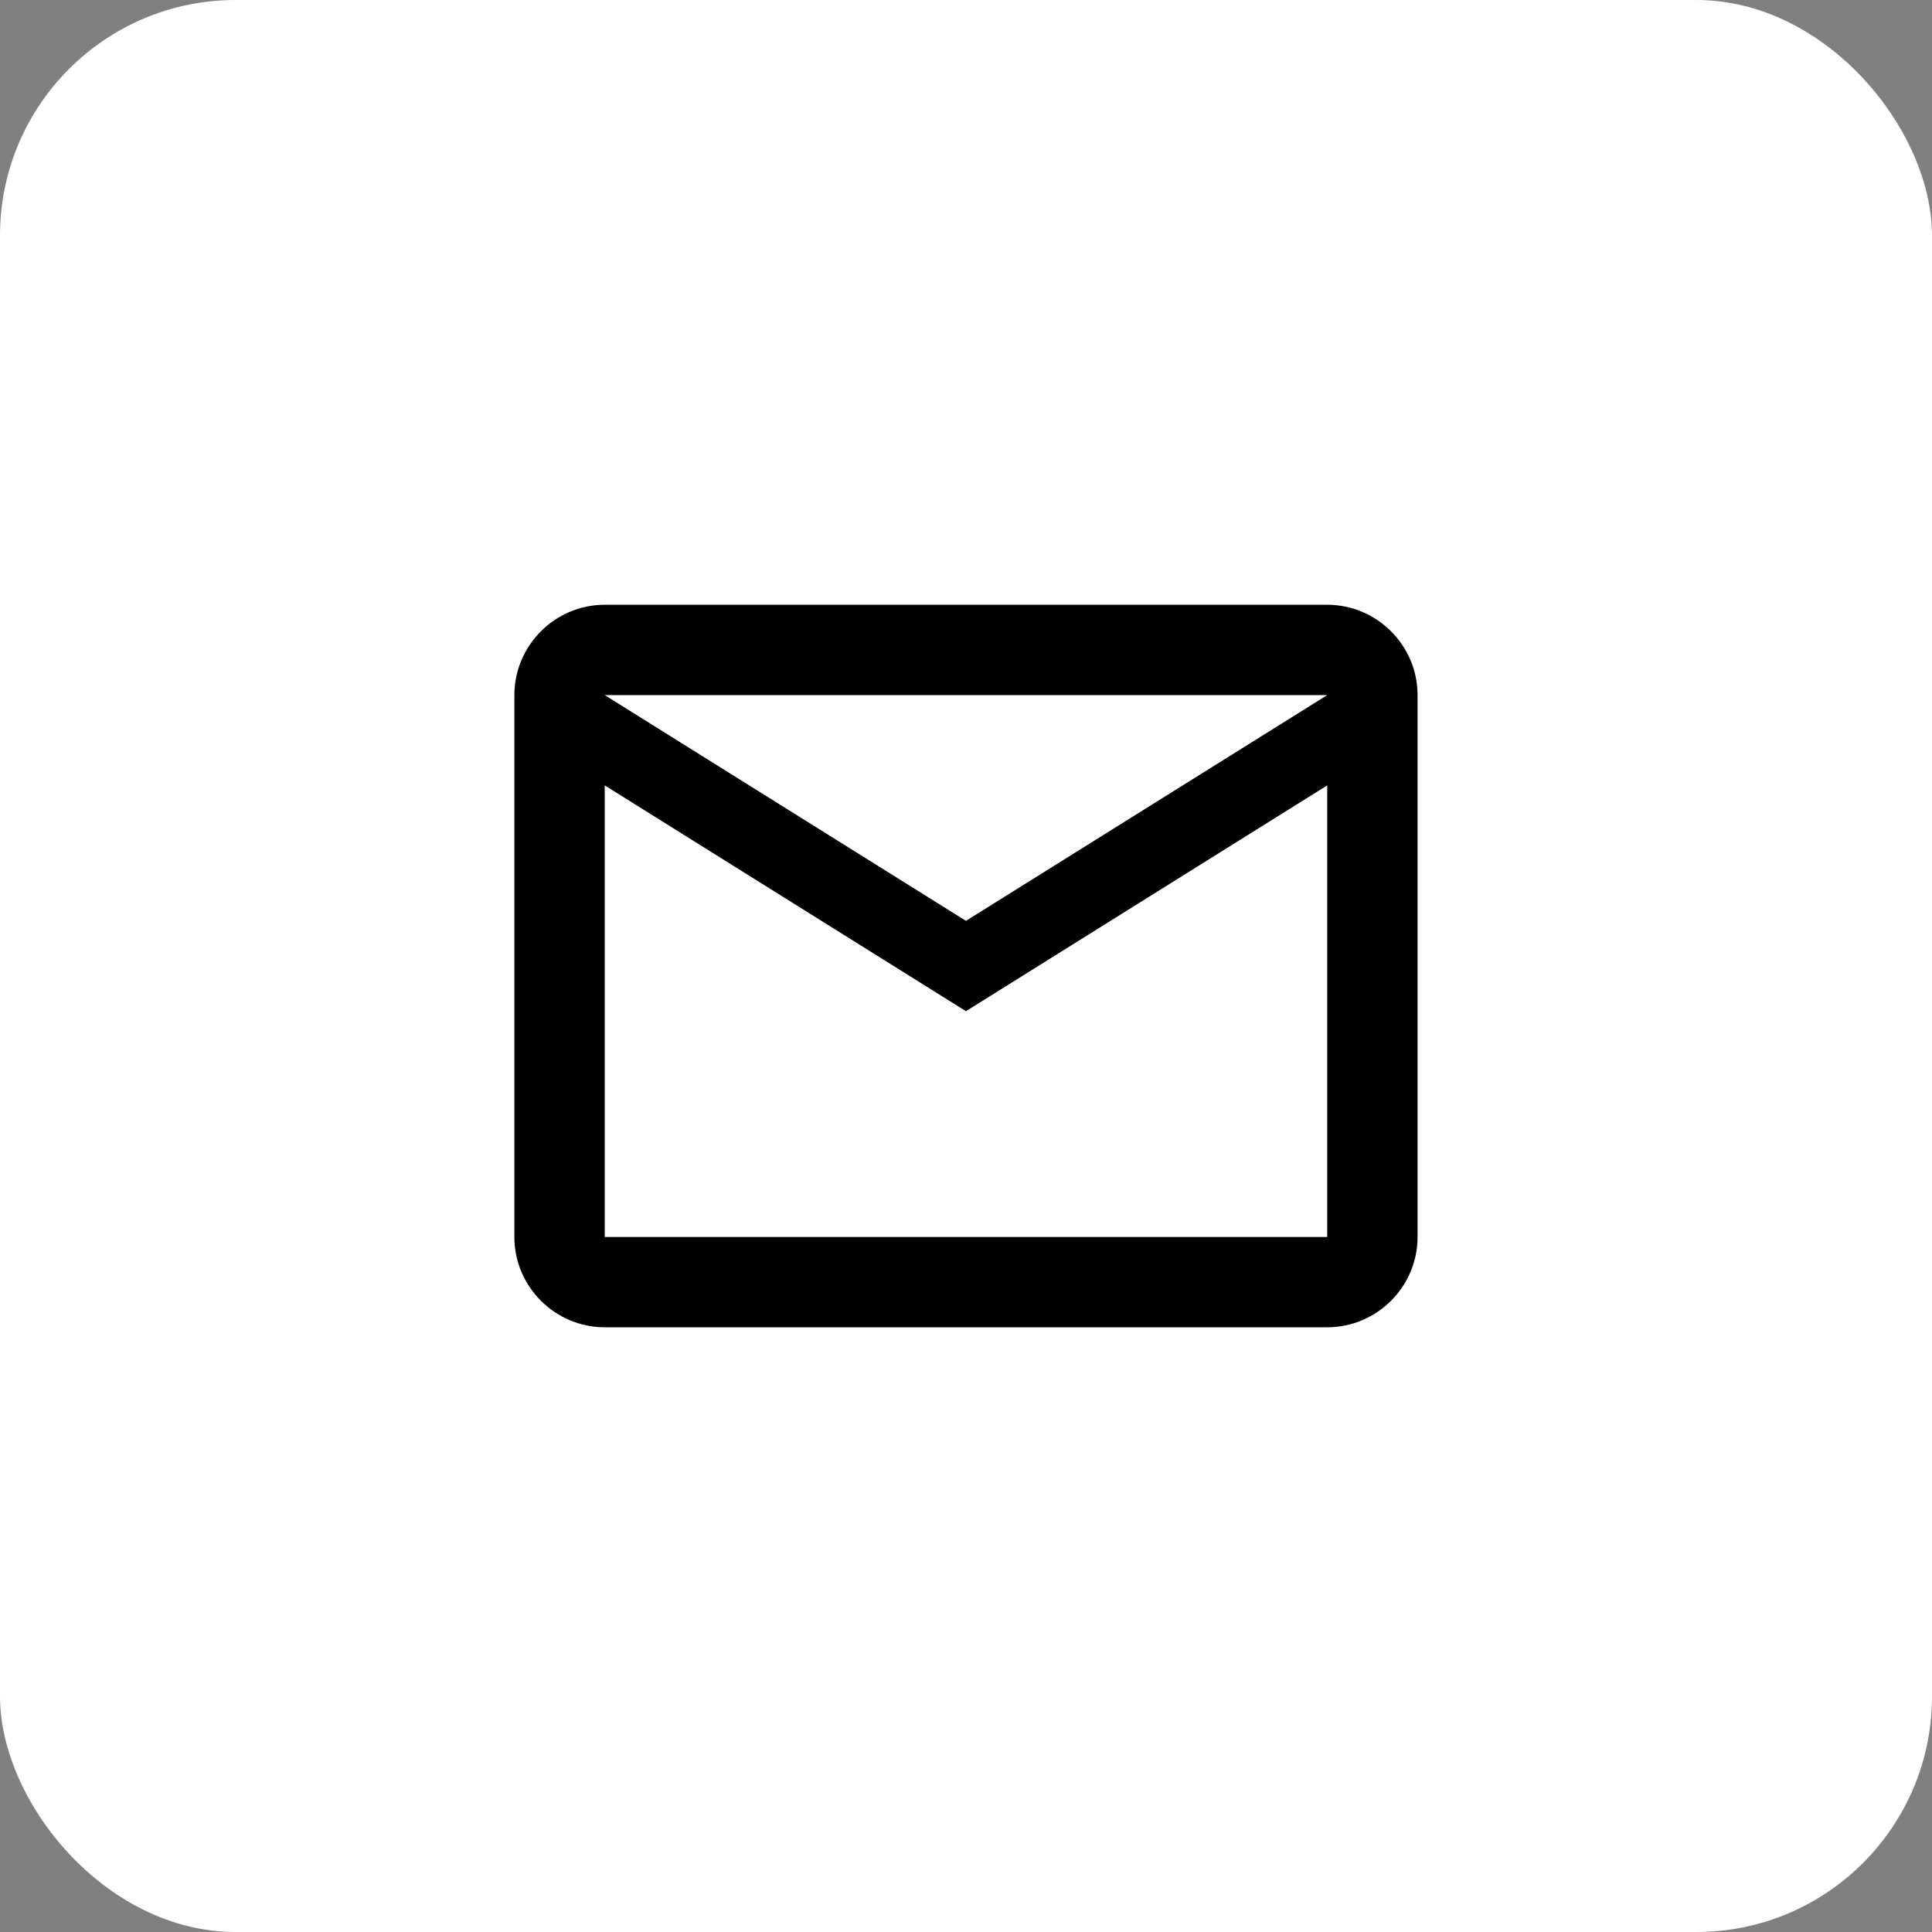 <?xml version="1.0" encoding="UTF-8"?> <svg xmlns="http://www.w3.org/2000/svg" width="41" height="41" viewBox="0 0 41 41" fill="none"><rect x="0" y="0" width="41" height="41" fill="#808080" stroke="none"/><rect width="41" height="41" rx="5" fill="white"></rect><path d="M30.083 14.751C30.083 13.697 29.22 12.834 28.166 12.834H12.833C11.778 12.834 10.916 13.697 10.916 14.751V26.251C10.916 27.305 11.778 28.167 12.833 28.167H28.166C29.22 28.167 30.083 27.305 30.083 26.251V14.751ZM28.166 14.751L20.499 19.542L12.833 14.751H28.166ZM28.166 26.251H12.833V16.667L20.499 21.459L28.166 16.667V26.251Z" fill="black"></path></svg> 